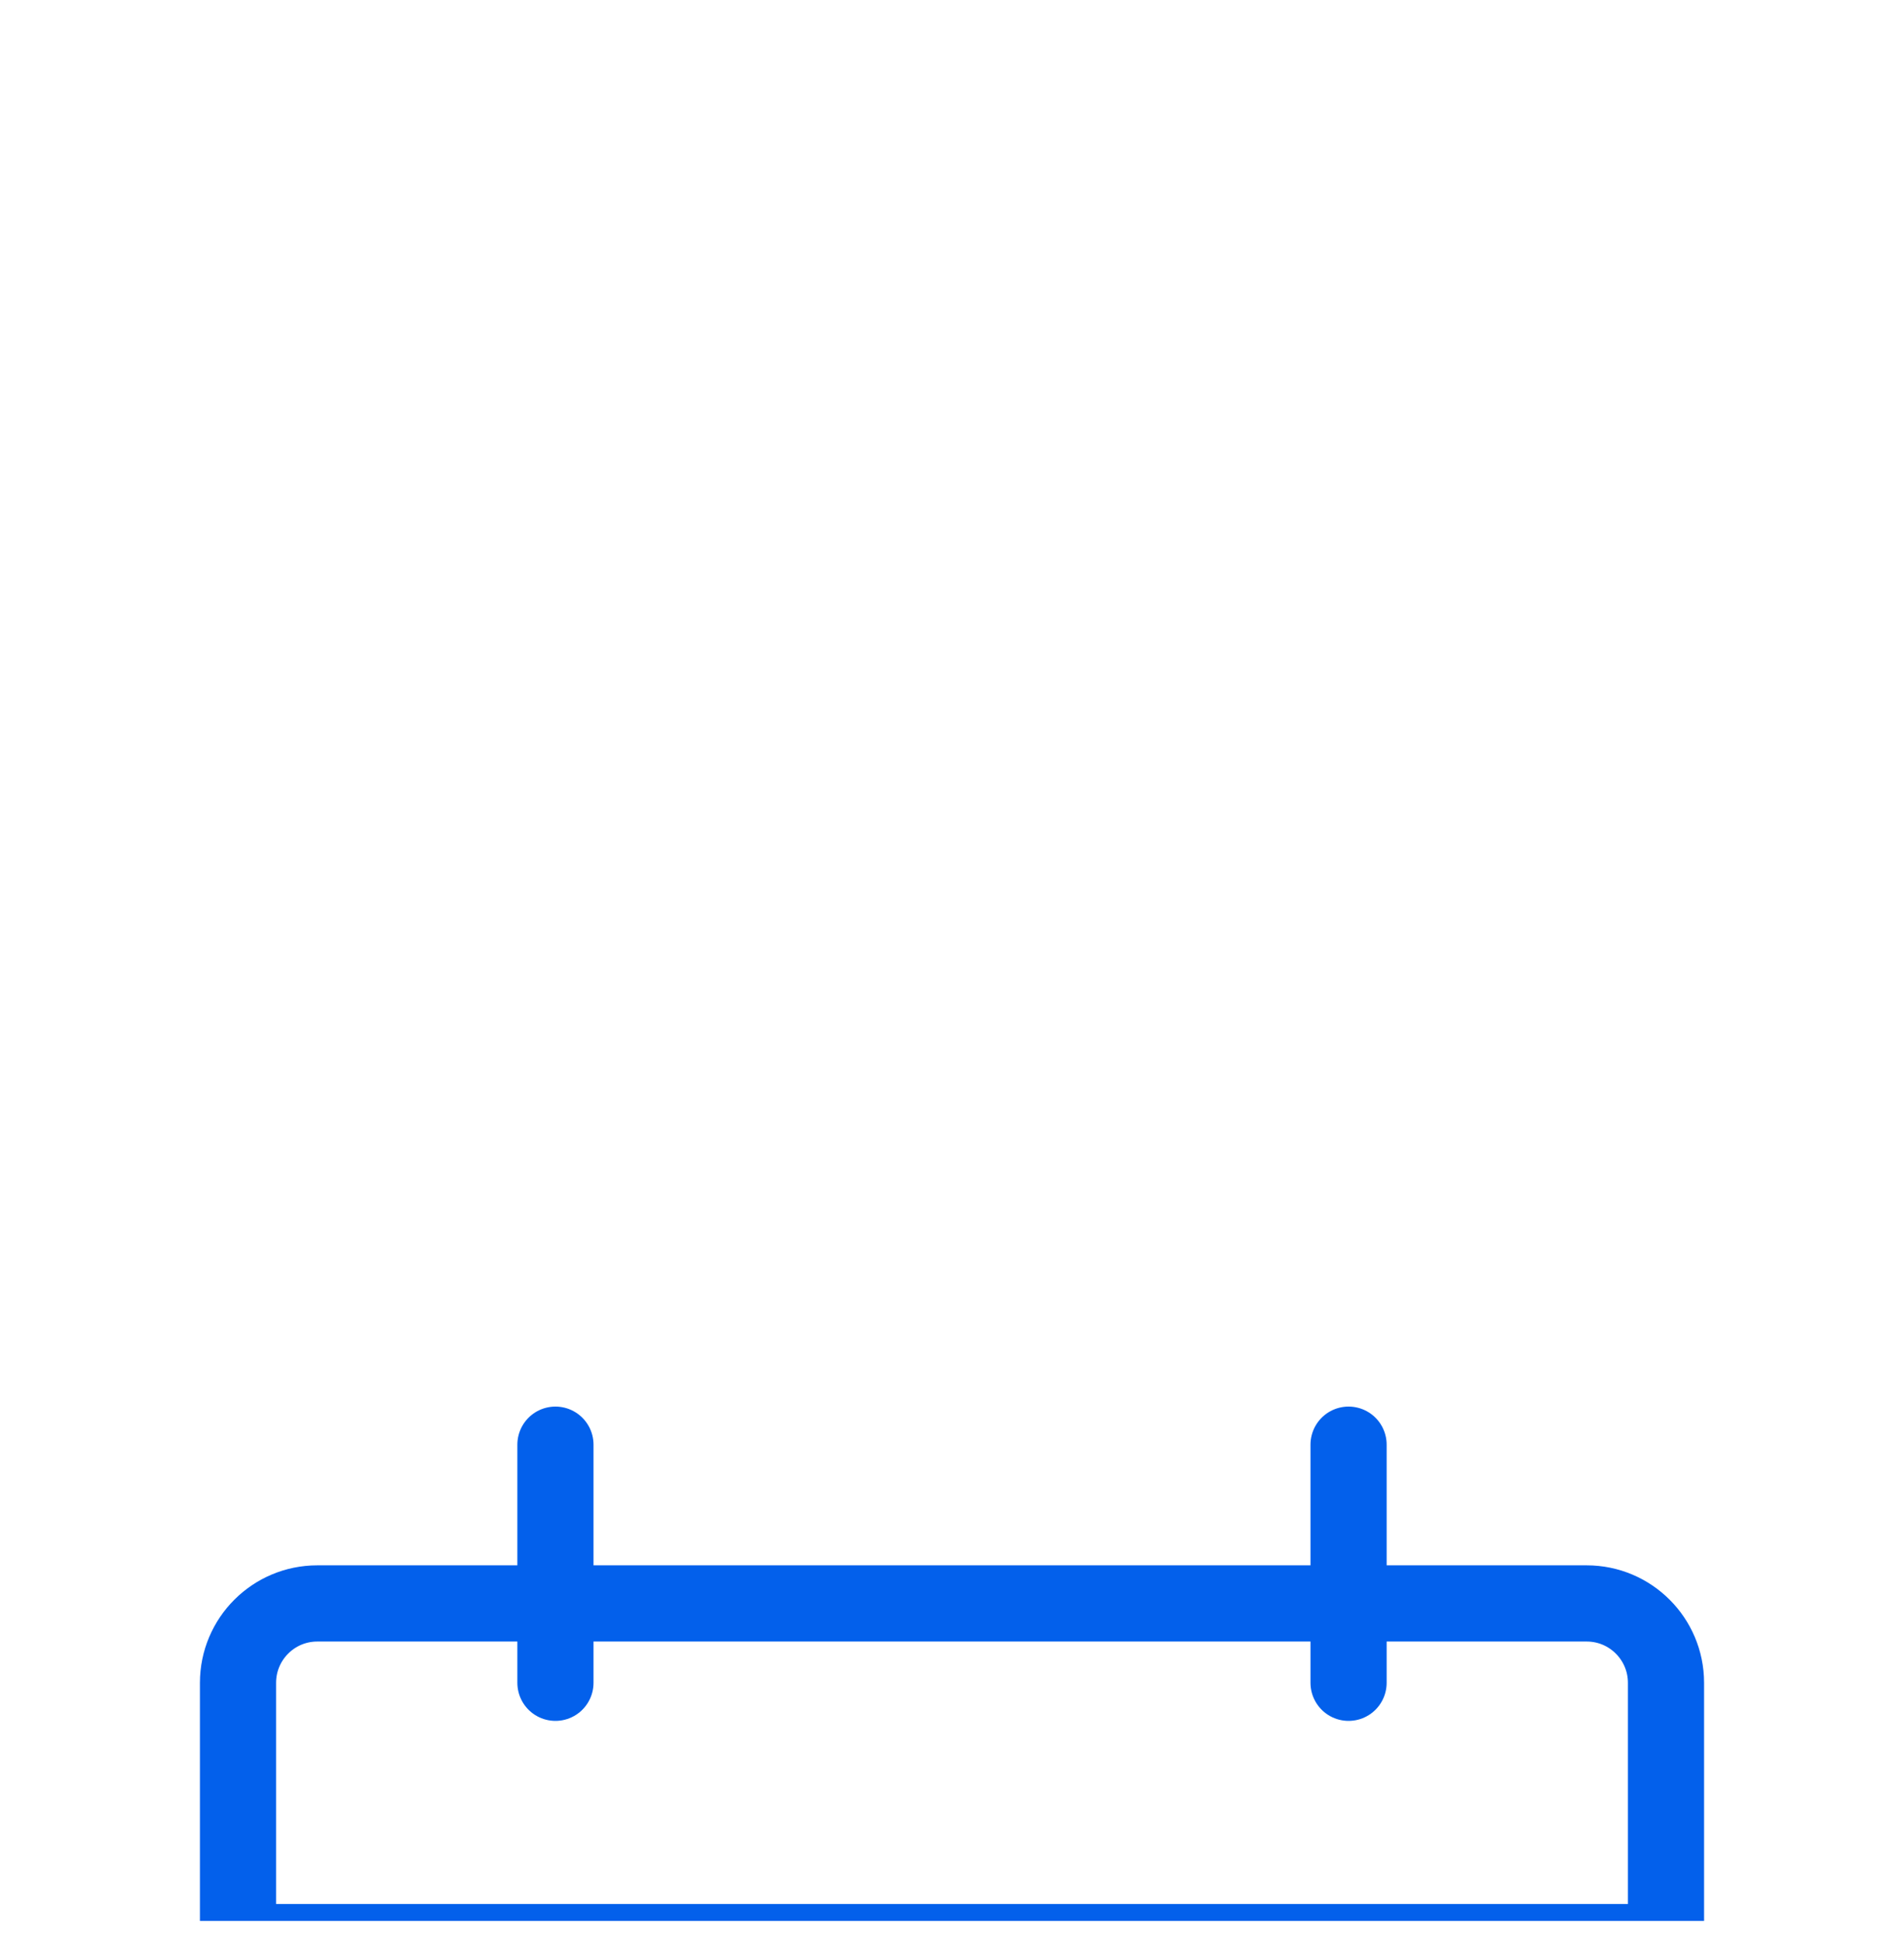 <svg width="50" height="51" viewBox="0 0 50 51" fill="none" xmlns="http://www.w3.org/2000/svg">
<g clip-path="url(#clip0_2639_772)">
<g filter="url(#filter0_d_2639_772)">
<path d="M6.25 17.643V40.004C6.25 41.155 7.183 42.088 8.333 42.088H41.667C42.817 42.088 43.75 41.155 43.75 40.004V17.643M6.25 17.643V10.838C6.25 9.687 7.183 8.754 8.333 8.754H41.667C42.817 8.754 43.75 9.687 43.75 10.838V17.643M6.25 17.643H43.75" stroke="#0360EB" stroke-width="2" stroke-linejoin="round"/>
</g>
<g filter="url(#filter1_d_2639_772)">
<path d="M14.586 4.587V10.837" stroke="#0360EB" stroke-width="2" stroke-linecap="round" stroke-linejoin="round"/>
</g>
<g filter="url(#filter2_d_2639_772)">
<path d="M35.414 4.587V10.837" stroke="#0360EB" stroke-width="2" stroke-linecap="round" stroke-linejoin="round"/>
</g>
<g filter="url(#filter3_d_2639_772)">
<path d="M37.503 23.337H33.336" stroke="#0360EB" stroke-width="2" stroke-linecap="round" stroke-linejoin="round"/>
</g>
<g filter="url(#filter4_d_2639_772)">
<path d="M37.503 35.837H33.336" stroke="#0360EB" stroke-width="2" stroke-linecap="round" stroke-linejoin="round"/>
</g>
<g filter="url(#filter5_d_2639_772)">
<path d="M27.081 23.337H22.914" stroke="#0360EB" stroke-width="2" stroke-linecap="round" stroke-linejoin="round"/>
</g>
<g filter="url(#filter6_d_2639_772)">
<path d="M27.081 35.837H22.914" stroke="#0360EB" stroke-width="2" stroke-linecap="round" stroke-linejoin="round"/>
</g>
<g filter="url(#filter7_d_2639_772)">
<path d="M16.667 23.337H12.5" stroke="#0360EB" stroke-width="2" stroke-linecap="round" stroke-linejoin="round"/>
</g>
<g filter="url(#filter8_d_2639_772)">
<path d="M16.667 35.837H12.5" stroke="#0360EB" stroke-width="2" stroke-linecap="round" stroke-linejoin="round"/>
</g>
<g filter="url(#filter9_d_2639_772)">
<path d="M37.503 29.587H33.336" stroke="#0360EB" stroke-width="2" stroke-linecap="round" stroke-linejoin="round"/>
</g>
<g filter="url(#filter10_d_2639_772)">
<path d="M27.081 29.587H22.914" stroke="#0360EB" stroke-width="2" stroke-linecap="round" stroke-linejoin="round"/>
</g>
<g filter="url(#filter11_d_2639_772)">
<path d="M16.667 29.587H12.5" stroke="#0360EB" stroke-width="2" stroke-linecap="round" stroke-linejoin="round"/>
</g>
</g>
<defs>
<filter id="filter0_d_2639_772" x="-28.083" y="7.754" width="106.167" height="102" filterUnits="userSpaceOnUse" color-interpolation-filters="sRGB">
<feFlood flood-opacity="0" result="BackgroundImageFix"/>
<feColorMatrix in="SourceAlpha" type="matrix" values="0 0 0 0 0 0 0 0 0 0 0 0 0 0 0 0 0 0 127 0" result="hardAlpha"/>
<feOffset dy="33.333"/>
<feGaussianBlur stdDeviation="16.667"/>
<feColorMatrix type="matrix" values="0 0 0 0 0 0 0 0 0 0 0 0 0 0 0 0 0 0 0.1 0"/>
<feBlend mode="normal" in2="BackgroundImageFix" result="effect1_dropShadow_2639_772"/>
<feBlend mode="normal" in="SourceGraphic" in2="effect1_dropShadow_2639_772" result="shape"/>
</filter>
<filter id="filter1_d_2639_772" x="-19.747" y="3.587" width="68.667" height="74.917" filterUnits="userSpaceOnUse" color-interpolation-filters="sRGB">
<feFlood flood-opacity="0" result="BackgroundImageFix"/>
<feColorMatrix in="SourceAlpha" type="matrix" values="0 0 0 0 0 0 0 0 0 0 0 0 0 0 0 0 0 0 127 0" result="hardAlpha"/>
<feOffset dy="33.333"/>
<feGaussianBlur stdDeviation="16.667"/>
<feColorMatrix type="matrix" values="0 0 0 0 0 0 0 0 0 0 0 0 0 0 0 0 0 0 0.1 0"/>
<feBlend mode="normal" in2="BackgroundImageFix" result="effect1_dropShadow_2639_772"/>
<feBlend mode="normal" in="SourceGraphic" in2="effect1_dropShadow_2639_772" result="shape"/>
</filter>
<filter id="filter2_d_2639_772" x="1.081" y="3.587" width="68.667" height="74.917" filterUnits="userSpaceOnUse" color-interpolation-filters="sRGB">
<feFlood flood-opacity="0" result="BackgroundImageFix"/>
<feColorMatrix in="SourceAlpha" type="matrix" values="0 0 0 0 0 0 0 0 0 0 0 0 0 0 0 0 0 0 127 0" result="hardAlpha"/>
<feOffset dy="33.333"/>
<feGaussianBlur stdDeviation="16.667"/>
<feColorMatrix type="matrix" values="0 0 0 0 0 0 0 0 0 0 0 0 0 0 0 0 0 0 0.1 0"/>
<feBlend mode="normal" in2="BackgroundImageFix" result="effect1_dropShadow_2639_772"/>
<feBlend mode="normal" in="SourceGraphic" in2="effect1_dropShadow_2639_772" result="shape"/>
</filter>
<filter id="filter3_d_2639_772" x="-0.997" y="22.337" width="72.831" height="68.667" filterUnits="userSpaceOnUse" color-interpolation-filters="sRGB">
<feFlood flood-opacity="0" result="BackgroundImageFix"/>
<feColorMatrix in="SourceAlpha" type="matrix" values="0 0 0 0 0 0 0 0 0 0 0 0 0 0 0 0 0 0 127 0" result="hardAlpha"/>
<feOffset dy="33.333"/>
<feGaussianBlur stdDeviation="16.667"/>
<feColorMatrix type="matrix" values="0 0 0 0 0 0 0 0 0 0 0 0 0 0 0 0 0 0 0.1 0"/>
<feBlend mode="normal" in2="BackgroundImageFix" result="effect1_dropShadow_2639_772"/>
<feBlend mode="normal" in="SourceGraphic" in2="effect1_dropShadow_2639_772" result="shape"/>
</filter>
<filter id="filter4_d_2639_772" x="-0.997" y="34.837" width="72.831" height="68.667" filterUnits="userSpaceOnUse" color-interpolation-filters="sRGB">
<feFlood flood-opacity="0" result="BackgroundImageFix"/>
<feColorMatrix in="SourceAlpha" type="matrix" values="0 0 0 0 0 0 0 0 0 0 0 0 0 0 0 0 0 0 127 0" result="hardAlpha"/>
<feOffset dy="33.333"/>
<feGaussianBlur stdDeviation="16.667"/>
<feColorMatrix type="matrix" values="0 0 0 0 0 0 0 0 0 0 0 0 0 0 0 0 0 0 0.1 0"/>
<feBlend mode="normal" in2="BackgroundImageFix" result="effect1_dropShadow_2639_772"/>
<feBlend mode="normal" in="SourceGraphic" in2="effect1_dropShadow_2639_772" result="shape"/>
</filter>
<filter id="filter5_d_2639_772" x="-11.419" y="22.337" width="72.831" height="68.667" filterUnits="userSpaceOnUse" color-interpolation-filters="sRGB">
<feFlood flood-opacity="0" result="BackgroundImageFix"/>
<feColorMatrix in="SourceAlpha" type="matrix" values="0 0 0 0 0 0 0 0 0 0 0 0 0 0 0 0 0 0 127 0" result="hardAlpha"/>
<feOffset dy="33.333"/>
<feGaussianBlur stdDeviation="16.667"/>
<feColorMatrix type="matrix" values="0 0 0 0 0 0 0 0 0 0 0 0 0 0 0 0 0 0 0.1 0"/>
<feBlend mode="normal" in2="BackgroundImageFix" result="effect1_dropShadow_2639_772"/>
<feBlend mode="normal" in="SourceGraphic" in2="effect1_dropShadow_2639_772" result="shape"/>
</filter>
<filter id="filter6_d_2639_772" x="-11.419" y="34.837" width="72.831" height="68.667" filterUnits="userSpaceOnUse" color-interpolation-filters="sRGB">
<feFlood flood-opacity="0" result="BackgroundImageFix"/>
<feColorMatrix in="SourceAlpha" type="matrix" values="0 0 0 0 0 0 0 0 0 0 0 0 0 0 0 0 0 0 127 0" result="hardAlpha"/>
<feOffset dy="33.333"/>
<feGaussianBlur stdDeviation="16.667"/>
<feColorMatrix type="matrix" values="0 0 0 0 0 0 0 0 0 0 0 0 0 0 0 0 0 0 0.1 0"/>
<feBlend mode="normal" in2="BackgroundImageFix" result="effect1_dropShadow_2639_772"/>
<feBlend mode="normal" in="SourceGraphic" in2="effect1_dropShadow_2639_772" result="shape"/>
</filter>
<filter id="filter7_d_2639_772" x="-21.833" y="22.337" width="72.831" height="68.667" filterUnits="userSpaceOnUse" color-interpolation-filters="sRGB">
<feFlood flood-opacity="0" result="BackgroundImageFix"/>
<feColorMatrix in="SourceAlpha" type="matrix" values="0 0 0 0 0 0 0 0 0 0 0 0 0 0 0 0 0 0 127 0" result="hardAlpha"/>
<feOffset dy="33.333"/>
<feGaussianBlur stdDeviation="16.667"/>
<feColorMatrix type="matrix" values="0 0 0 0 0 0 0 0 0 0 0 0 0 0 0 0 0 0 0.1 0"/>
<feBlend mode="normal" in2="BackgroundImageFix" result="effect1_dropShadow_2639_772"/>
<feBlend mode="normal" in="SourceGraphic" in2="effect1_dropShadow_2639_772" result="shape"/>
</filter>
<filter id="filter8_d_2639_772" x="-21.833" y="34.837" width="72.831" height="68.667" filterUnits="userSpaceOnUse" color-interpolation-filters="sRGB">
<feFlood flood-opacity="0" result="BackgroundImageFix"/>
<feColorMatrix in="SourceAlpha" type="matrix" values="0 0 0 0 0 0 0 0 0 0 0 0 0 0 0 0 0 0 127 0" result="hardAlpha"/>
<feOffset dy="33.333"/>
<feGaussianBlur stdDeviation="16.667"/>
<feColorMatrix type="matrix" values="0 0 0 0 0 0 0 0 0 0 0 0 0 0 0 0 0 0 0.1 0"/>
<feBlend mode="normal" in2="BackgroundImageFix" result="effect1_dropShadow_2639_772"/>
<feBlend mode="normal" in="SourceGraphic" in2="effect1_dropShadow_2639_772" result="shape"/>
</filter>
<filter id="filter9_d_2639_772" x="-0.997" y="28.587" width="72.831" height="68.667" filterUnits="userSpaceOnUse" color-interpolation-filters="sRGB">
<feFlood flood-opacity="0" result="BackgroundImageFix"/>
<feColorMatrix in="SourceAlpha" type="matrix" values="0 0 0 0 0 0 0 0 0 0 0 0 0 0 0 0 0 0 127 0" result="hardAlpha"/>
<feOffset dy="33.333"/>
<feGaussianBlur stdDeviation="16.667"/>
<feColorMatrix type="matrix" values="0 0 0 0 0 0 0 0 0 0 0 0 0 0 0 0 0 0 0.1 0"/>
<feBlend mode="normal" in2="BackgroundImageFix" result="effect1_dropShadow_2639_772"/>
<feBlend mode="normal" in="SourceGraphic" in2="effect1_dropShadow_2639_772" result="shape"/>
</filter>
<filter id="filter10_d_2639_772" x="-11.419" y="28.587" width="72.831" height="68.667" filterUnits="userSpaceOnUse" color-interpolation-filters="sRGB">
<feFlood flood-opacity="0" result="BackgroundImageFix"/>
<feColorMatrix in="SourceAlpha" type="matrix" values="0 0 0 0 0 0 0 0 0 0 0 0 0 0 0 0 0 0 127 0" result="hardAlpha"/>
<feOffset dy="33.333"/>
<feGaussianBlur stdDeviation="16.667"/>
<feColorMatrix type="matrix" values="0 0 0 0 0 0 0 0 0 0 0 0 0 0 0 0 0 0 0.1 0"/>
<feBlend mode="normal" in2="BackgroundImageFix" result="effect1_dropShadow_2639_772"/>
<feBlend mode="normal" in="SourceGraphic" in2="effect1_dropShadow_2639_772" result="shape"/>
</filter>
<filter id="filter11_d_2639_772" x="-21.833" y="28.587" width="72.831" height="68.667" filterUnits="userSpaceOnUse" color-interpolation-filters="sRGB">
<feFlood flood-opacity="0" result="BackgroundImageFix"/>
<feColorMatrix in="SourceAlpha" type="matrix" values="0 0 0 0 0 0 0 0 0 0 0 0 0 0 0 0 0 0 127 0" result="hardAlpha"/>
<feOffset dy="33.333"/>
<feGaussianBlur stdDeviation="16.667"/>
<feColorMatrix type="matrix" values="0 0 0 0 0 0 0 0 0 0 0 0 0 0 0 0 0 0 0.1 0"/>
<feBlend mode="normal" in2="BackgroundImageFix" result="effect1_dropShadow_2639_772"/>
<feBlend mode="normal" in="SourceGraphic" in2="effect1_dropShadow_2639_772" result="shape"/>
</filter>
<clipPath id="clip0_2639_772">
<rect width="50" height="50" fill="white" transform="translate(0 0.421)"/>
</clipPath>
</defs>
</svg>
